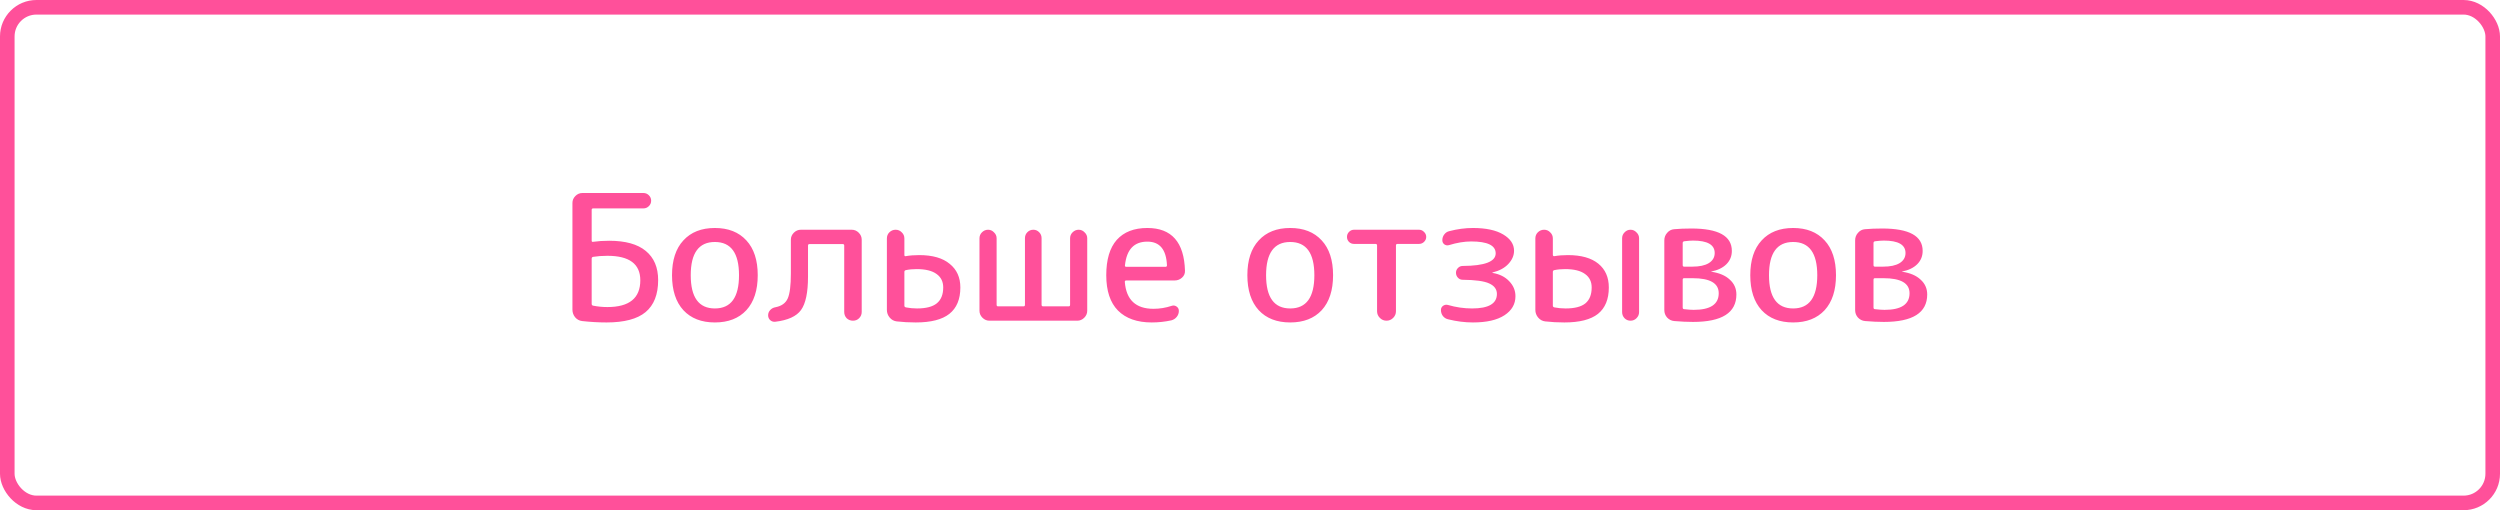 <?xml version="1.0" encoding="UTF-8"?> <svg xmlns="http://www.w3.org/2000/svg" width="343" height="70" viewBox="0 0 343 70" fill="none"> <rect x="1" y="1" width="341" height="68" rx="4" stroke="#FF509A" stroke-width="2"></rect> <path d="M81.178 35.48V41.696C81.178 41.824 81.242 41.904 81.37 41.936C82.01 42.064 82.666 42.128 83.338 42.128C86.346 42.128 87.85 40.904 87.85 38.456C87.85 36.216 86.346 35.096 83.338 35.096C82.634 35.096 81.978 35.144 81.37 35.24C81.242 35.272 81.178 35.352 81.178 35.48ZM79.858 44.048C79.474 44 79.154 43.824 78.898 43.52C78.658 43.216 78.538 42.872 78.538 42.488V27.848C78.538 27.48 78.674 27.16 78.946 26.888C79.218 26.616 79.538 26.48 79.906 26.48H88.282C88.57 26.48 88.818 26.584 89.026 26.792C89.234 27 89.338 27.248 89.338 27.536C89.338 27.824 89.234 28.072 89.026 28.28C88.818 28.488 88.57 28.592 88.282 28.592H81.394C81.25 28.592 81.178 28.656 81.178 28.784V33.008C81.178 33.152 81.242 33.208 81.37 33.176C82.042 33.08 82.778 33.032 83.578 33.032C85.802 33.032 87.474 33.496 88.594 34.424C89.73 35.352 90.298 36.688 90.298 38.432C90.298 40.4 89.722 41.864 88.57 42.824C87.434 43.768 85.65 44.24 83.218 44.24C82.13 44.24 81.01 44.176 79.858 44.048ZM101.393 37.76C101.393 34.72 100.289 33.2 98.081 33.2C95.873 33.2 94.769 34.72 94.769 37.76C94.769 40.8 95.873 42.32 98.081 42.32C100.289 42.32 101.393 40.8 101.393 37.76ZM102.401 42.56C101.361 43.68 99.921 44.24 98.081 44.24C96.24 44.24 94.8 43.68 93.76 42.56C92.721 41.424 92.201 39.824 92.201 37.76C92.201 35.696 92.721 34.104 93.76 32.984C94.8 31.848 96.24 31.28 98.081 31.28C99.921 31.28 101.361 31.848 102.401 32.984C103.441 34.104 103.961 35.696 103.961 37.76C103.961 39.824 103.441 41.424 102.401 42.56ZM106.371 44.144C106.115 44.176 105.883 44.104 105.675 43.928C105.483 43.752 105.387 43.528 105.387 43.256C105.387 42.984 105.483 42.744 105.675 42.536C105.867 42.328 106.107 42.2 106.395 42.152C107.227 41.992 107.787 41.592 108.075 40.952C108.363 40.312 108.507 39.168 108.507 37.52V32.888C108.507 32.52 108.643 32.2 108.915 31.928C109.187 31.656 109.507 31.52 109.875 31.52H116.859C117.227 31.52 117.547 31.656 117.819 31.928C118.091 32.2 118.227 32.52 118.227 32.888V42.8C118.227 43.136 118.107 43.424 117.867 43.664C117.643 43.888 117.363 44 117.027 44C116.691 44 116.403 43.888 116.163 43.664C115.939 43.424 115.827 43.136 115.827 42.8V33.704C115.827 33.56 115.763 33.488 115.635 33.488H111.051C110.923 33.488 110.859 33.56 110.859 33.704V37.952C110.859 40.128 110.539 41.656 109.899 42.536C109.275 43.4 108.099 43.936 106.371 44.144ZM124.081 37.304V41.936C124.081 42.064 124.153 42.144 124.297 42.176C124.793 42.272 125.297 42.32 125.809 42.32C127.041 42.32 127.945 42.088 128.521 41.624C129.113 41.144 129.409 40.416 129.409 39.44C129.409 38.64 129.105 38.024 128.497 37.592C127.889 37.144 126.977 36.92 125.761 36.92C125.217 36.92 124.721 36.968 124.273 37.064C124.145 37.096 124.081 37.176 124.081 37.304ZM123.025 44.096C122.641 44.048 122.321 43.872 122.065 43.568C121.809 43.264 121.681 42.912 121.681 42.512V32.72C121.681 32.384 121.793 32.104 122.017 31.88C122.257 31.64 122.545 31.52 122.881 31.52C123.217 31.52 123.497 31.64 123.721 31.88C123.961 32.104 124.081 32.384 124.081 32.72V34.976C124.081 35.12 124.145 35.176 124.273 35.144C124.817 35.048 125.433 35 126.121 35C127.945 35 129.337 35.4 130.297 36.2C131.273 36.984 131.761 38.064 131.761 39.44C131.761 41.056 131.257 42.264 130.249 43.064C129.257 43.848 127.721 44.24 125.641 44.24C124.729 44.24 123.857 44.192 123.025 44.096ZM135.752 44C135.384 44 135.064 43.864 134.792 43.592C134.52 43.32 134.384 43 134.384 42.632V32.696C134.384 32.376 134.496 32.104 134.72 31.88C134.96 31.64 135.24 31.52 135.56 31.52C135.88 31.52 136.152 31.64 136.376 31.88C136.616 32.104 136.736 32.376 136.736 32.696V41.816C136.736 41.96 136.8 42.032 136.928 42.032H140.432C140.56 42.032 140.624 41.96 140.624 41.816V32.672C140.624 32.352 140.736 32.08 140.96 31.856C141.184 31.632 141.456 31.52 141.776 31.52C142.08 31.52 142.344 31.632 142.568 31.856C142.792 32.08 142.904 32.352 142.904 32.672V41.816C142.904 41.96 142.976 42.032 143.12 42.032H146.624C146.752 42.032 146.816 41.96 146.816 41.816V32.696C146.816 32.376 146.928 32.104 147.152 31.88C147.392 31.64 147.672 31.52 147.992 31.52C148.312 31.52 148.584 31.64 148.808 31.88C149.048 32.104 149.168 32.376 149.168 32.696V42.632C149.168 43 149.032 43.32 148.76 43.592C148.488 43.864 148.168 44 147.8 44H135.752ZM157.419 33.152C155.595 33.152 154.571 34.232 154.347 36.392C154.315 36.536 154.379 36.608 154.539 36.608H159.915C160.043 36.608 160.107 36.536 160.107 36.392C160.011 34.232 159.115 33.152 157.419 33.152ZM158.019 44.24C156.019 44.24 154.475 43.696 153.387 42.608C152.315 41.52 151.779 39.904 151.779 37.76C151.779 35.616 152.259 34 153.219 32.912C154.195 31.824 155.595 31.28 157.419 31.28C160.747 31.28 162.467 33.232 162.579 37.136C162.595 37.52 162.459 37.84 162.171 38.096C161.883 38.352 161.547 38.48 161.163 38.48H154.515C154.387 38.48 154.323 38.544 154.323 38.672C154.515 41.136 155.827 42.368 158.259 42.368C159.107 42.368 159.939 42.232 160.755 41.96C160.995 41.88 161.219 41.912 161.427 42.056C161.635 42.2 161.739 42.4 161.739 42.656C161.739 42.96 161.643 43.232 161.451 43.472C161.259 43.712 161.011 43.872 160.707 43.952C159.827 44.144 158.931 44.24 158.019 44.24ZM180.33 37.76C180.33 34.72 179.226 33.2 177.018 33.2C174.81 33.2 173.706 34.72 173.706 37.76C173.706 40.8 174.81 42.32 177.018 42.32C179.226 42.32 180.33 40.8 180.33 37.76ZM181.338 42.56C180.298 43.68 178.858 44.24 177.018 44.24C175.178 44.24 173.738 43.68 172.698 42.56C171.658 41.424 171.138 39.824 171.138 37.76C171.138 35.696 171.658 34.104 172.698 32.984C173.738 31.848 175.178 31.28 177.018 31.28C178.858 31.28 180.298 31.848 181.338 32.984C182.378 34.104 182.898 35.696 182.898 37.76C182.898 39.824 182.378 41.424 181.338 42.56ZM185.765 33.464C185.509 33.464 185.285 33.376 185.093 33.2C184.901 33.008 184.805 32.776 184.805 32.504C184.805 32.232 184.901 32 185.093 31.808C185.285 31.616 185.509 31.52 185.765 31.52H194.693C194.949 31.52 195.173 31.616 195.365 31.808C195.573 32 195.677 32.232 195.677 32.504C195.677 32.76 195.581 32.984 195.389 33.176C195.197 33.368 194.965 33.464 194.693 33.464H191.741C191.597 33.464 191.525 33.536 191.525 33.68V42.704C191.525 43.056 191.397 43.36 191.141 43.616C190.885 43.872 190.581 44 190.229 44C189.877 44 189.573 43.872 189.317 43.616C189.061 43.36 188.933 43.056 188.933 42.704V33.68C188.933 33.536 188.861 33.464 188.717 33.464H185.765ZM198.68 43.808C198.392 43.744 198.152 43.592 197.96 43.352C197.784 43.112 197.696 42.84 197.696 42.536C197.696 42.296 197.792 42.104 197.984 41.96C198.192 41.816 198.416 41.776 198.656 41.84C199.76 42.16 200.864 42.32 201.968 42.32C204.24 42.32 205.376 41.656 205.376 40.328C205.376 39.688 205.024 39.208 204.32 38.888C203.632 38.568 202.416 38.4 200.672 38.384C200.416 38.384 200.2 38.288 200.024 38.096C199.848 37.904 199.76 37.68 199.76 37.424C199.76 37.168 199.848 36.952 200.024 36.776C200.2 36.584 200.424 36.488 200.696 36.488C203.704 36.472 205.208 35.896 205.208 34.76C205.208 33.672 204.088 33.128 201.848 33.128C200.904 33.128 199.888 33.296 198.8 33.632C198.576 33.696 198.368 33.664 198.176 33.536C197.984 33.392 197.888 33.2 197.888 32.96C197.888 32.656 197.976 32.392 198.152 32.168C198.328 31.928 198.56 31.776 198.848 31.712C199.952 31.424 201.032 31.28 202.088 31.28C203.864 31.28 205.248 31.576 206.24 32.168C207.232 32.76 207.728 33.504 207.728 34.4C207.728 35.056 207.464 35.664 206.936 36.224C206.424 36.768 205.712 37.152 204.8 37.376C204.768 37.376 204.752 37.384 204.752 37.4C204.752 37.432 204.768 37.448 204.8 37.448C205.744 37.608 206.496 37.984 207.056 38.576C207.632 39.168 207.92 39.856 207.92 40.64C207.92 41.728 207.416 42.6 206.408 43.256C205.4 43.912 203.96 44.24 202.088 44.24C200.968 44.24 199.832 44.096 198.68 43.808ZM224.522 43.664C224.298 43.888 224.026 44 223.706 44C223.386 44 223.114 43.888 222.89 43.664C222.666 43.424 222.554 43.144 222.554 42.824V32.696C222.554 32.376 222.666 32.104 222.89 31.88C223.114 31.64 223.386 31.52 223.706 31.52C224.026 31.52 224.298 31.64 224.522 31.88C224.762 32.104 224.882 32.376 224.882 32.696V42.824C224.882 43.144 224.762 43.424 224.522 43.664ZM214.802 42.32C216.034 42.32 216.938 42.088 217.514 41.624C218.09 41.144 218.378 40.416 218.378 39.44C218.378 38.64 218.074 38.024 217.466 37.592C216.858 37.144 215.946 36.92 214.73 36.92C214.186 36.92 213.69 36.968 213.242 37.064C213.114 37.096 213.05 37.176 213.05 37.304V41.936C213.05 42.064 213.122 42.144 213.266 42.176C213.762 42.272 214.274 42.32 214.802 42.32ZM215.114 35C216.938 35 218.33 35.392 219.29 36.176C220.25 36.96 220.73 38.048 220.73 39.44C220.73 41.056 220.234 42.264 219.242 43.064C218.25 43.848 216.714 44.24 214.634 44.24C213.706 44.24 212.826 44.192 211.994 44.096C211.61 44.048 211.29 43.872 211.034 43.568C210.778 43.264 210.65 42.912 210.65 42.512V32.72C210.65 32.384 210.762 32.104 210.986 31.88C211.226 31.64 211.514 31.52 211.85 31.52C212.186 31.52 212.466 31.64 212.69 31.88C212.93 32.104 213.05 32.384 213.05 32.72V34.976C213.05 35.024 213.074 35.072 213.122 35.12C213.17 35.152 213.218 35.16 213.266 35.144C213.826 35.048 214.442 35 215.114 35ZM230.865 38.384V42.176C230.865 42.32 230.921 42.4 231.033 42.416C231.609 42.48 232.057 42.512 232.377 42.512C234.665 42.512 235.809 41.752 235.809 40.232C235.809 38.856 234.617 38.168 232.233 38.168H231.057C230.929 38.168 230.865 38.24 230.865 38.384ZM230.865 33.344V36.368C230.865 36.512 230.929 36.584 231.057 36.584H232.185C233.161 36.584 233.913 36.424 234.441 36.104C234.985 35.768 235.257 35.304 235.257 34.712C235.257 33.576 234.265 33.008 232.281 33.008C231.977 33.008 231.569 33.04 231.057 33.104C230.929 33.136 230.865 33.216 230.865 33.344ZM229.713 44.048C229.329 44.016 229.001 43.856 228.729 43.568C228.473 43.28 228.345 42.936 228.345 42.536V32.984C228.345 32.584 228.473 32.24 228.729 31.952C228.985 31.648 229.305 31.48 229.689 31.448C230.377 31.384 231.169 31.352 232.065 31.352C235.761 31.352 237.609 32.376 237.609 34.424C237.609 35.144 237.361 35.752 236.865 36.248C236.369 36.744 235.673 37.08 234.777 37.256L234.753 37.28H234.777C235.881 37.44 236.729 37.8 237.321 38.36C237.929 38.904 238.233 39.584 238.233 40.4C238.233 42.912 236.249 44.168 232.281 44.168C231.497 44.168 230.641 44.128 229.713 44.048ZM249.33 37.76C249.33 34.72 248.226 33.2 246.018 33.2C243.81 33.2 242.706 34.72 242.706 37.76C242.706 40.8 243.81 42.32 246.018 42.32C248.226 42.32 249.33 40.8 249.33 37.76ZM250.338 42.56C249.298 43.68 247.858 44.24 246.018 44.24C244.178 44.24 242.738 43.68 241.698 42.56C240.658 41.424 240.138 39.824 240.138 37.76C240.138 35.696 240.658 34.104 241.698 32.984C242.738 31.848 244.178 31.28 246.018 31.28C247.858 31.28 249.298 31.848 250.338 32.984C251.378 34.104 251.898 35.696 251.898 37.76C251.898 39.824 251.378 41.424 250.338 42.56ZM257.045 38.384V42.176C257.045 42.32 257.101 42.4 257.213 42.416C257.789 42.48 258.237 42.512 258.557 42.512C260.845 42.512 261.989 41.752 261.989 40.232C261.989 38.856 260.797 38.168 258.413 38.168H257.237C257.109 38.168 257.045 38.24 257.045 38.384ZM257.045 33.344V36.368C257.045 36.512 257.109 36.584 257.237 36.584H258.365C259.341 36.584 260.093 36.424 260.621 36.104C261.165 35.768 261.437 35.304 261.437 34.712C261.437 33.576 260.445 33.008 258.461 33.008C258.157 33.008 257.749 33.04 257.237 33.104C257.109 33.136 257.045 33.216 257.045 33.344ZM255.893 44.048C255.509 44.016 255.181 43.856 254.909 43.568C254.653 43.28 254.525 42.936 254.525 42.536V32.984C254.525 32.584 254.653 32.24 254.909 31.952C255.165 31.648 255.485 31.48 255.869 31.448C256.557 31.384 257.349 31.352 258.245 31.352C261.941 31.352 263.789 32.376 263.789 34.424C263.789 35.144 263.541 35.752 263.045 36.248C262.549 36.744 261.853 37.08 260.957 37.256L260.933 37.28H260.957C262.061 37.44 262.909 37.8 263.501 38.36C264.109 38.904 264.413 39.584 264.413 40.4C264.413 42.912 262.429 44.168 258.461 44.168C257.677 44.168 256.821 44.128 255.893 44.048Z" fill="#FF509A"></path> </svg> 